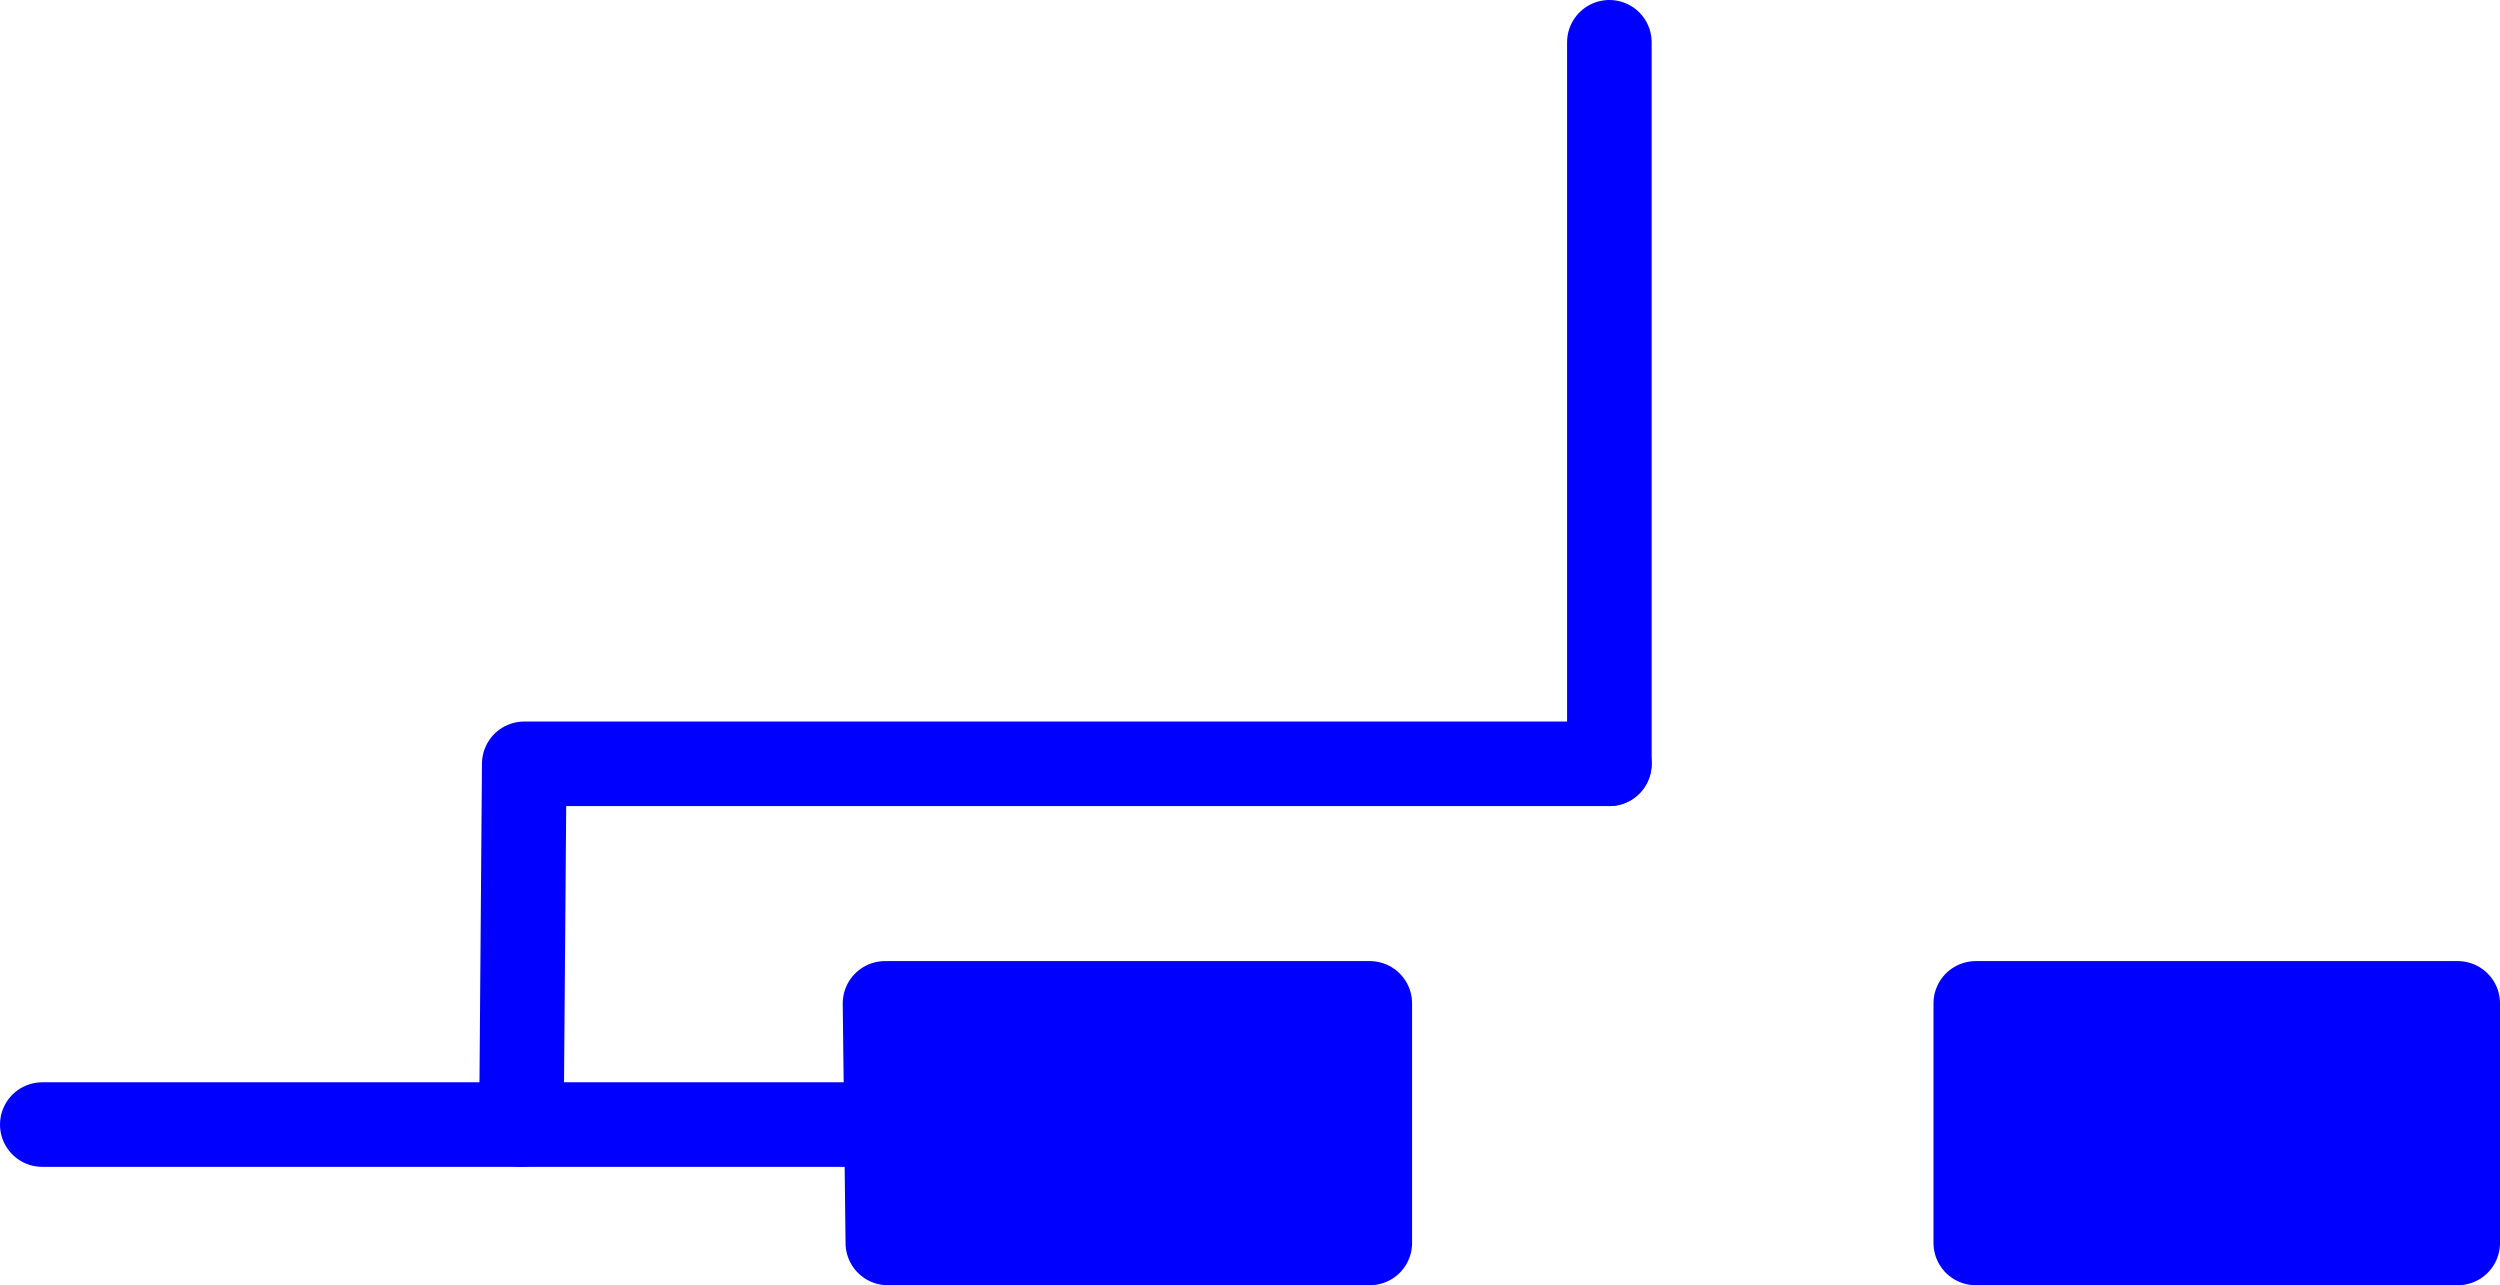 <?xml version="1.0" encoding="UTF-8" standalone="no"?>
<svg
   version="1.0"
   width="113.775mm"
   height="58.491mm"
   id="svg7"
   sodipodi:docname="Deflector Plate 05.wmf"
   xmlns:inkscape="http://www.inkscape.org/namespaces/inkscape"
   xmlns:sodipodi="http://sodipodi.sourceforge.net/DTD/sodipodi-0.dtd"
   xmlns="http://www.w3.org/2000/svg"
   xmlns:svg="http://www.w3.org/2000/svg">
  <sodipodi:namedview
     id="namedview7"
     pagecolor="#ffffff"
     bordercolor="#000000"
     borderopacity="0.25"
     inkscape:showpageshadow="2"
     inkscape:pageopacity="0.0"
     inkscape:pagecheckerboard="0"
     inkscape:deskcolor="#d1d1d1"
     inkscape:document-units="mm" />
  <defs
     id="defs1">
    <pattern
       id="WMFhbasepattern"
       patternUnits="userSpaceOnUse"
       width="6"
       height="6"
       x="0"
       y="0" />
  </defs>
  <path
     style="fill:#0000ff;fill-opacity:1;fill-rule:evenodd;stroke:none"
     d="m 152.227,172.587 0.485,41.208 h 82.901 v -41.208 h -82.901 v 0 z"
     id="path1" />
  <path
     style="fill:none;stroke:#0000ff;stroke-width:14.544px;stroke-linecap:round;stroke-linejoin:round;stroke-miterlimit:4;stroke-dasharray:none;stroke-opacity:1"
     d="m 152.227,172.587 0.485,41.208 h 82.901 v -41.208 h -82.901 v 0"
     id="path2" />
  <path
     style="fill:#0000ff;fill-opacity:1;fill-rule:evenodd;stroke:none"
     d="m 339.844,172.587 v 41.208 h 82.901 v -41.208 z"
     id="path3" />
  <path
     style="fill:none;stroke:#0000ff;stroke-width:14.544px;stroke-linecap:round;stroke-linejoin:round;stroke-miterlimit:4;stroke-dasharray:none;stroke-opacity:1"
     d="m 339.844,172.587 v 41.208 h 82.901 v -41.208 h -82.901 v 0"
     id="path4" />
  <path
     style="fill:none;stroke:#0000ff;stroke-width:14.544px;stroke-linecap:round;stroke-linejoin:round;stroke-miterlimit:4;stroke-dasharray:none;stroke-opacity:1"
     d="M 152.227,193.434 H 7.272"
     id="path5" />
  <path
     style="fill:none;stroke:#0000ff;stroke-width:14.544px;stroke-linecap:round;stroke-linejoin:round;stroke-miterlimit:4;stroke-dasharray:none;stroke-opacity:1"
     d="m 89.688,193.434 0.485,-62.054 H 276.82"
     id="path6" />
  <path
     style="fill:none;stroke:#0000ff;stroke-width:14.544px;stroke-linecap:round;stroke-linejoin:round;stroke-miterlimit:4;stroke-dasharray:none;stroke-opacity:1"
     d="M 276.82,131.38 V 7.272"
     id="path7" />
</svg>
